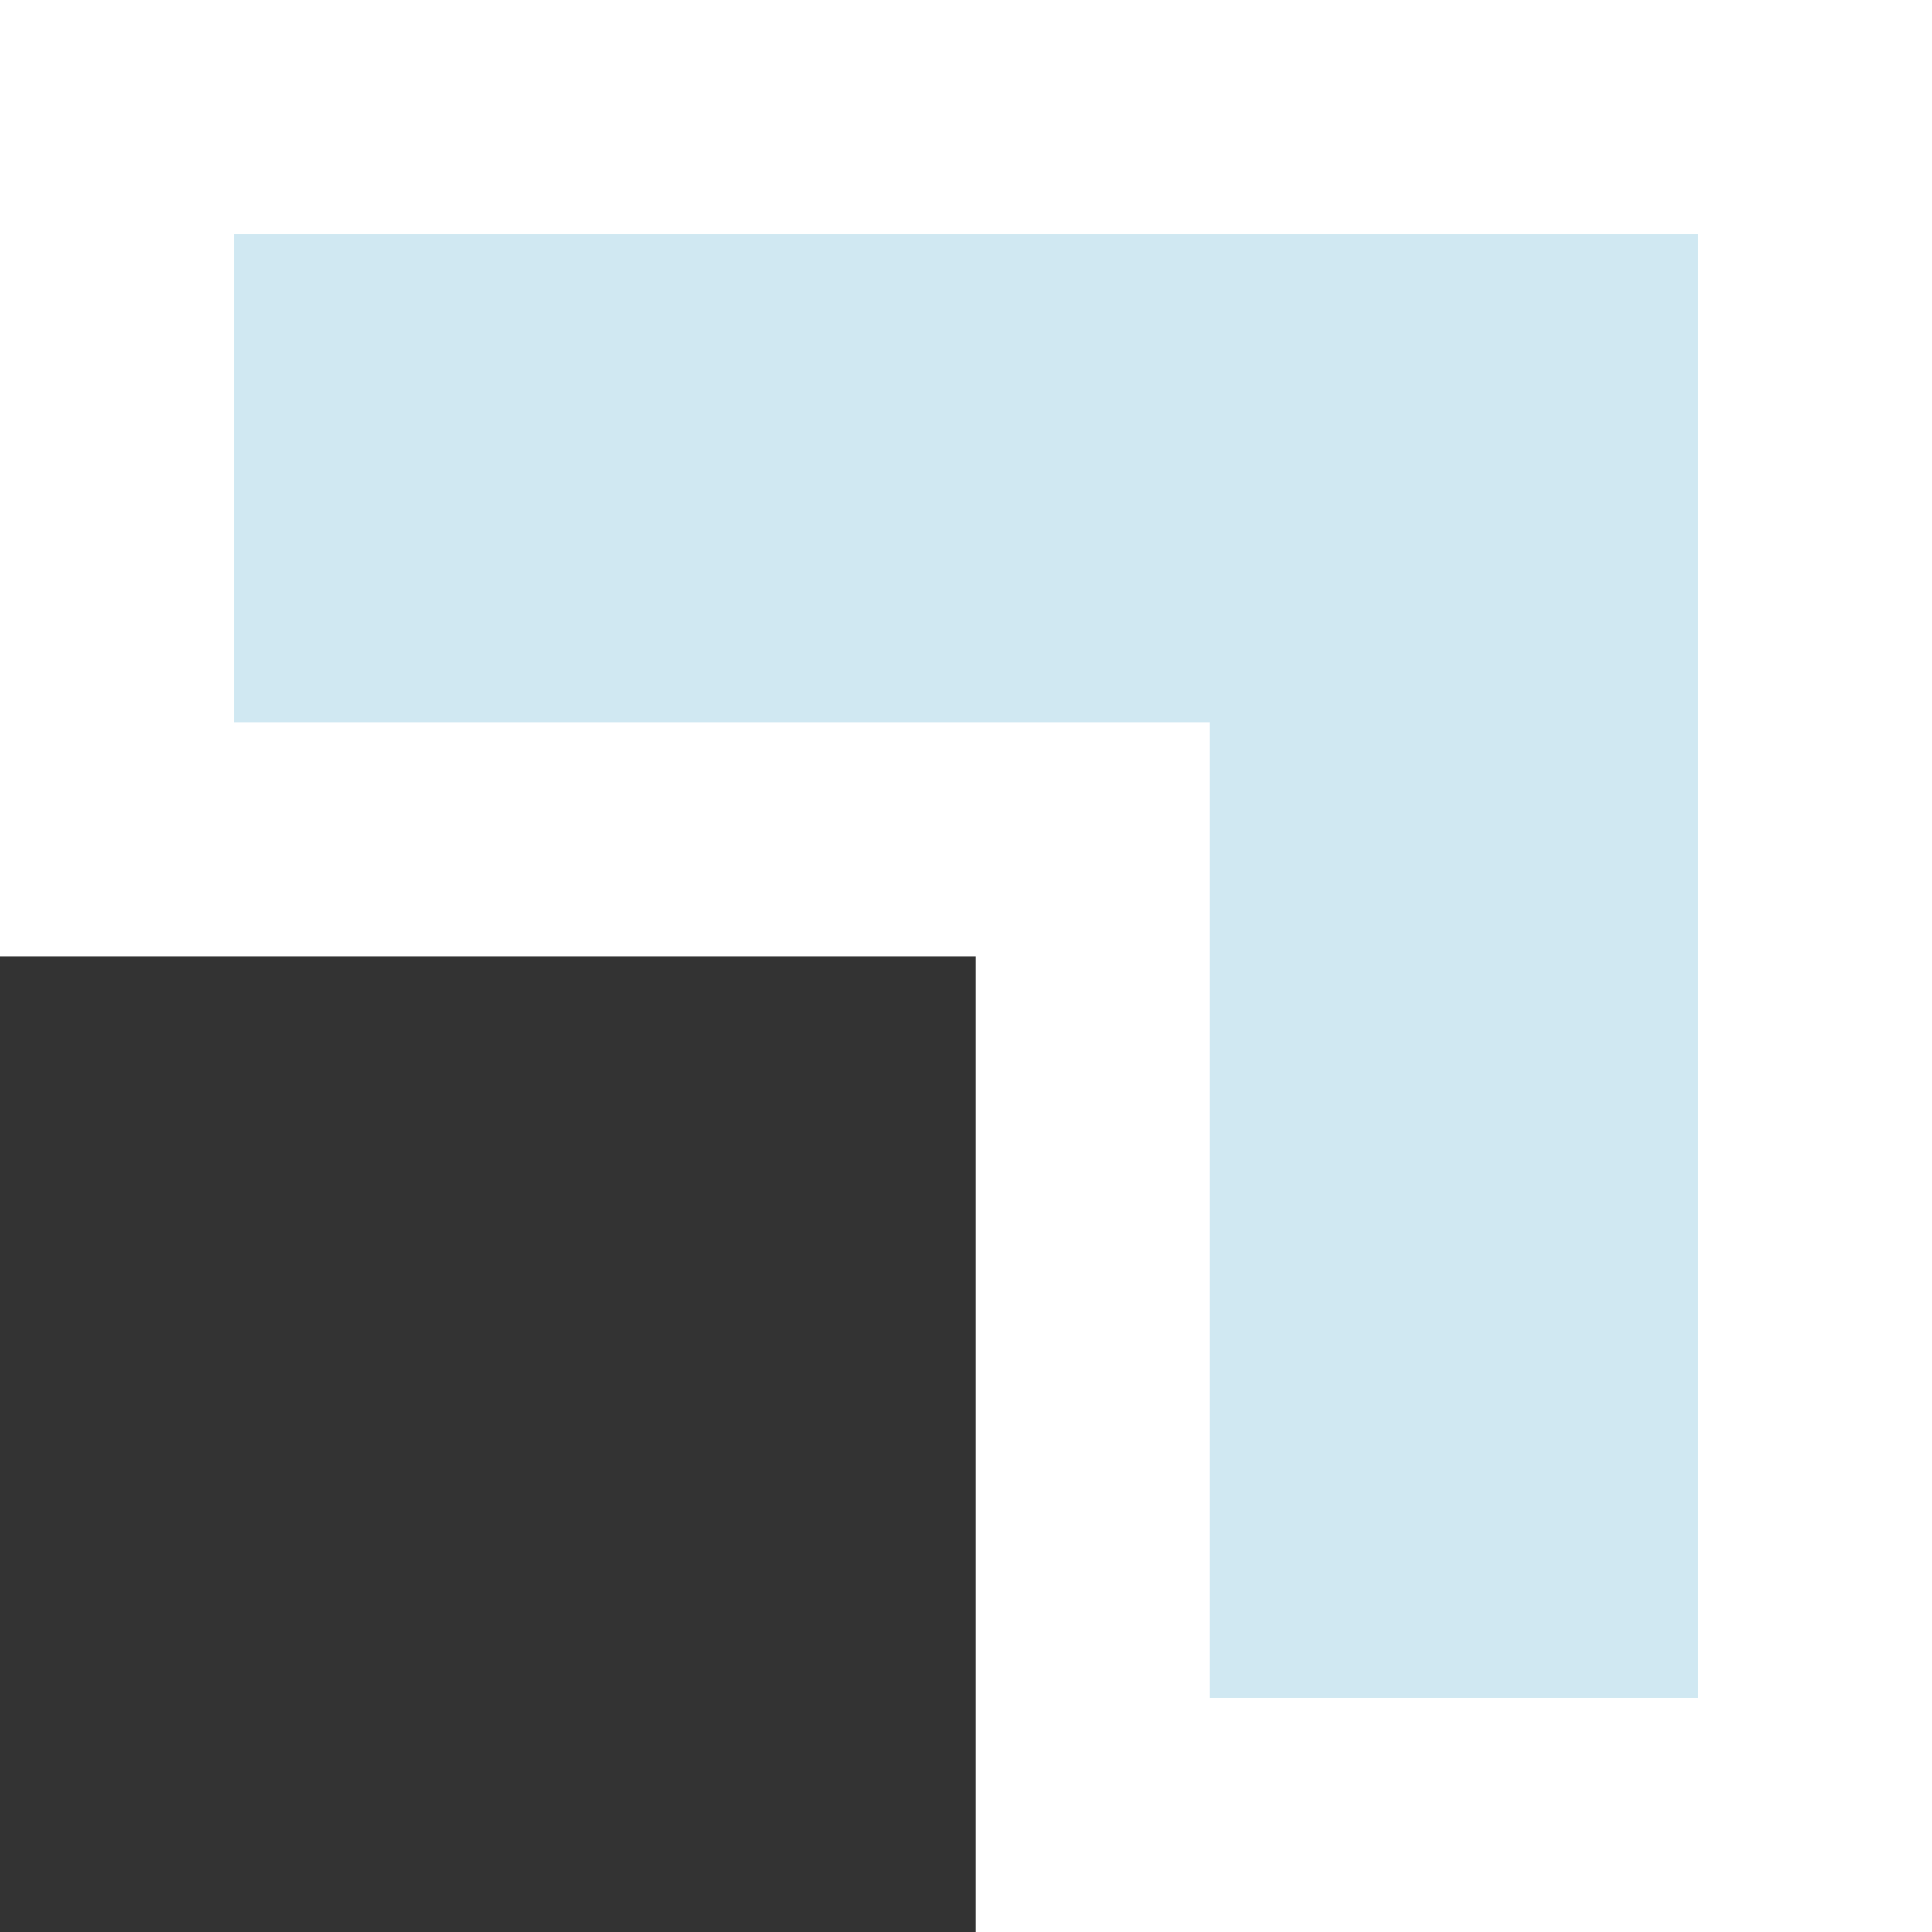 <svg xmlns="http://www.w3.org/2000/svg" width="82.5" height="82.5" viewBox="0 0 82.5 82.5">
  <rect x="0" y="0" width="82.5" height="82.5" fill="#333333" stroke="none"/>
  <g id="Path_95906" data-name="Path 95906" transform="translate(10 10)" fill="#d0e8f2">
    <path d="M 67.5 67.5 L 62.5 67.5 L 41.67 67.5 L 36.67 67.5 L 36.67 62.5 L 36.67 25.835 L 1.9073486328125e-06 25.835 L -5 25.835 L -5 20.835 L -5 -0 L -5 -5 L 1.9073486328125e-06 -5 L 62.5 -5 L 67.5 -5 L 67.5 -0 L 67.5 62.5 L 67.5 67.5 Z" stroke="none"/>
    <path d="M 3.814697265625e-06 -0 L 3.814697265625e-06 20.835 L 41.67 20.835 L 41.67 62.5 L 62.5 62.5 L 62.5 -0 L 3.814697265625e-06 -0 M -10 -10 L 72.5 -10 L 72.5 72.5 L 31.67 72.5 L 31.67 30.835 L -10 30.835 L -10 -10 Z" stroke="none" fill="#fff"/>
  </g>
</svg>
